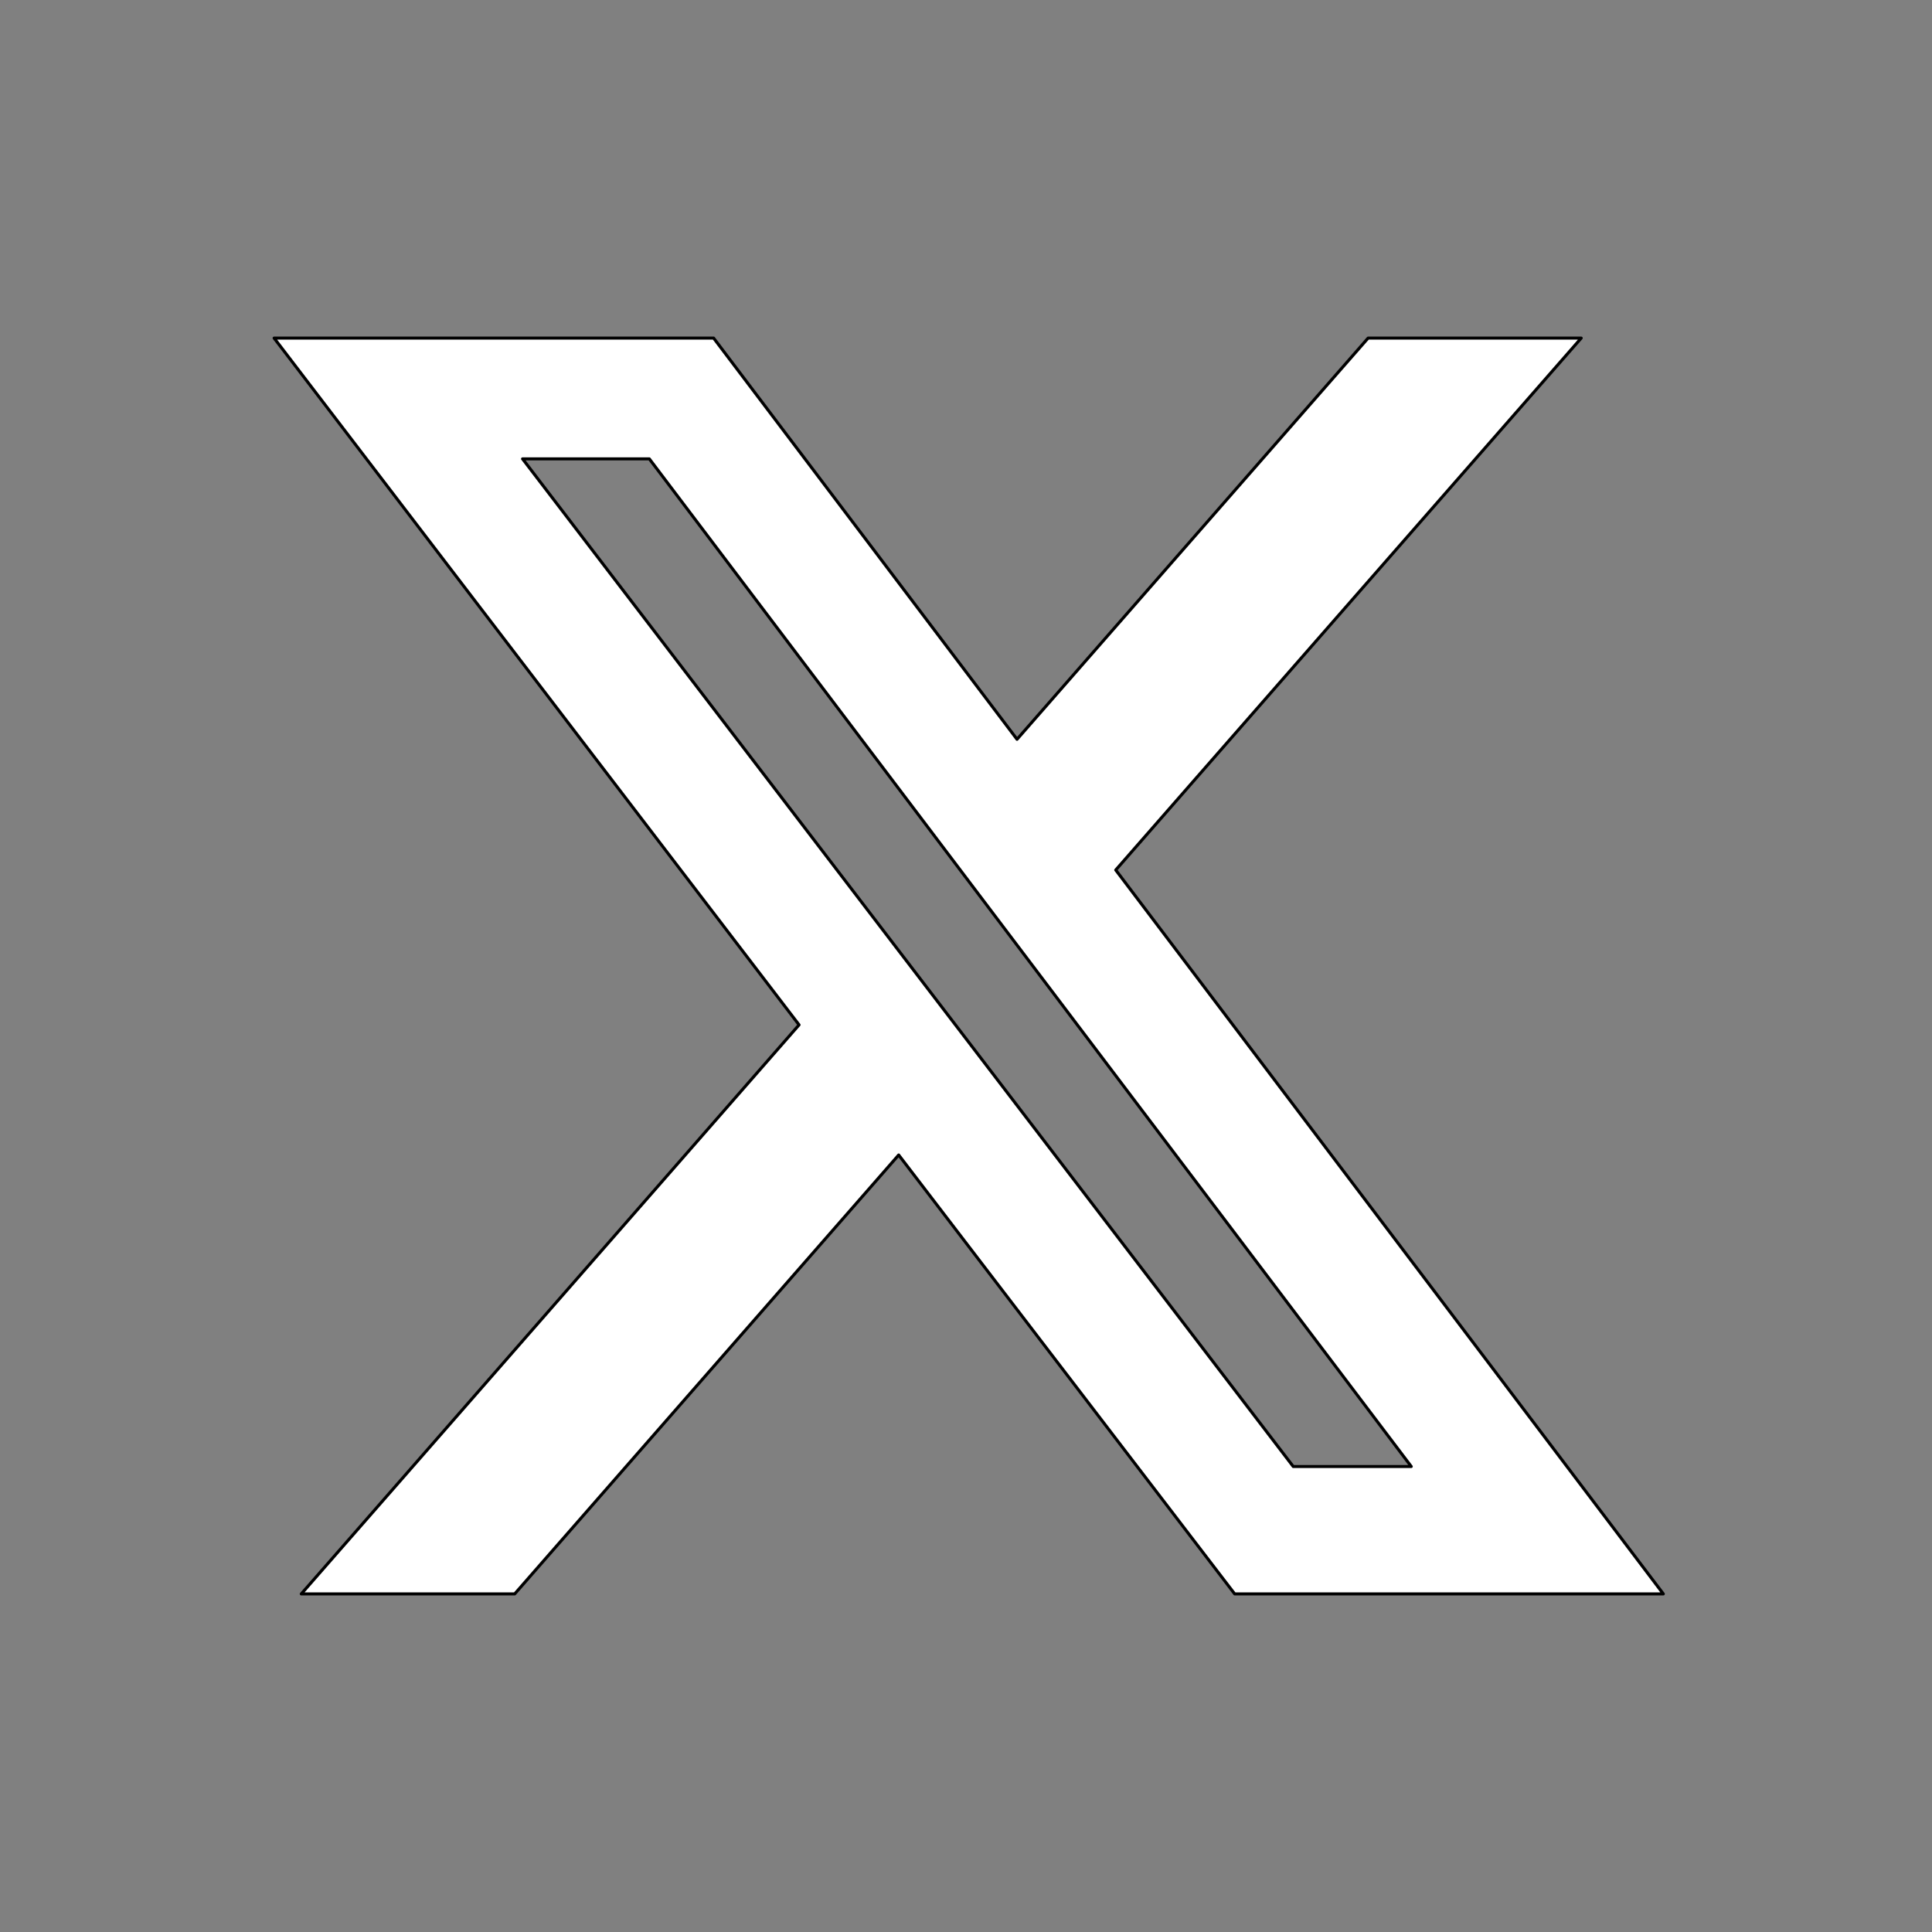 <?xml version="1.0" encoding="UTF-8" standalone="no"?>
<!DOCTYPE svg PUBLIC "-//W3C//DTD SVG 1.1//EN" "http://www.w3.org/Graphics/SVG/1.1/DTD/svg11.dtd">
<svg width="100%" height="100%" viewBox="0 0 640 640" version="1.1" xmlns="http://www.w3.org/2000/svg" xmlns:xlink="http://www.w3.org/1999/xlink" xml:space="preserve" xmlns:serif="http://www.serif.com/" style="fill-rule:evenodd;clip-rule:evenodd;stroke-linejoin:round;stroke-miterlimit:2;">
    <rect x="0" y="0" width="640" height="640" fill="#808080" stroke="none"/>
    <path d="M453.2,112L523.8,112L369.6,288.2L551,528L409,528L297.7,382.6L170.5,528L99.8,528L264.7,339.5L90.8,112L236.4,112L336.9,244.9L453.2,112ZM428.4,485.8L467.5,485.8L215.1,152L173.1,152L428.4,485.8Z" style="fill:white;fill-rule:nonzero;stroke:black;stroke-width:1px;"/>
</svg>
